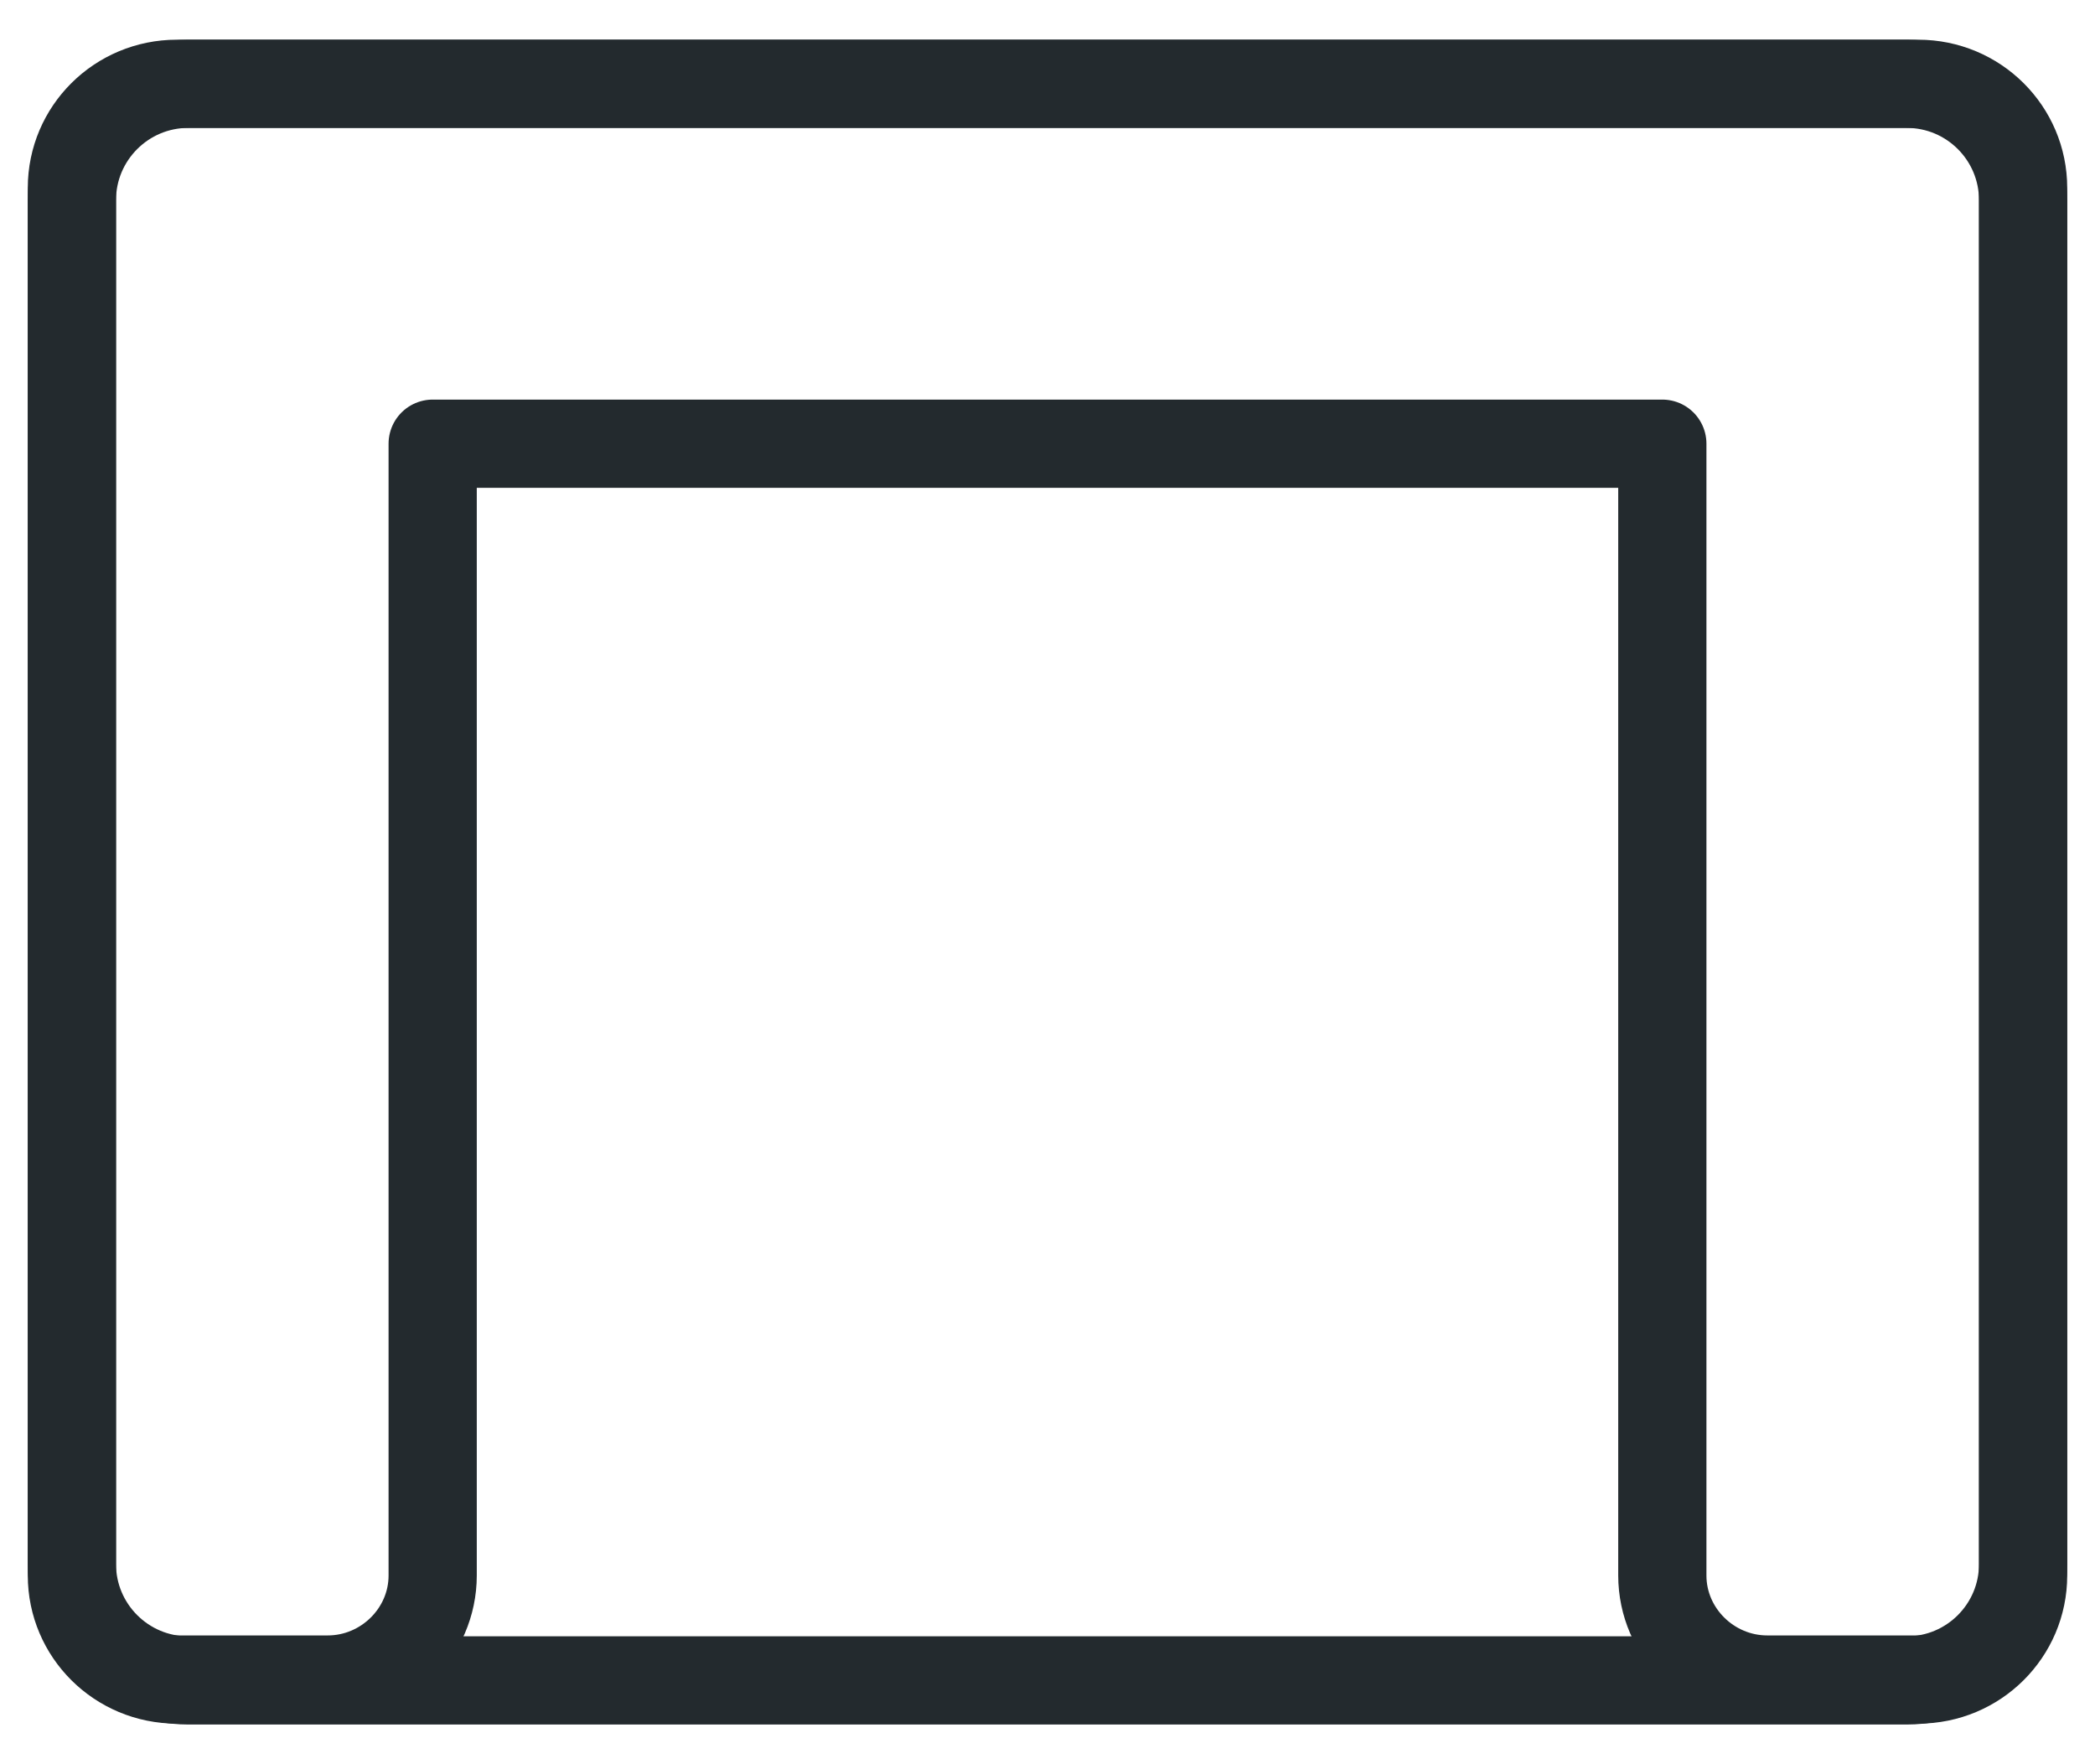 <svg width="19" height="16" viewBox="0 0 19 16" fill="none" xmlns="http://www.w3.org/2000/svg">
<g id="Group 10143">
<path id="Vector" d="M17.292 0.76H1.708C1.125 0.76 0.652 1.233 0.652 1.816V14.184C0.652 14.767 1.125 15.24 1.708 15.24H17.292C17.876 15.24 18.348 14.767 18.348 14.184V1.816C18.348 1.233 17.876 0.76 17.292 0.76Z" stroke="#232A2E" stroke-width="0.8" stroke-linejoin="round"/>
<path id="Vector_2" d="M18.348 1.704V14.288C18.348 14.808 17.924 15.232 17.396 15.232H16.028C15.508 15.232 15.076 14.808 15.076 14.288V4.024H3.924V14.288C3.924 14.808 3.492 15.232 2.972 15.232H1.604C1.076 15.232 0.652 14.808 0.652 14.288V1.704C0.652 1.184 1.076 0.76 1.604 0.76H17.396C17.924 0.76 18.348 1.184 18.348 1.704Z" stroke="#232A2E" stroke-width="0.8" stroke-linejoin="round"/>
</g>
</svg>
